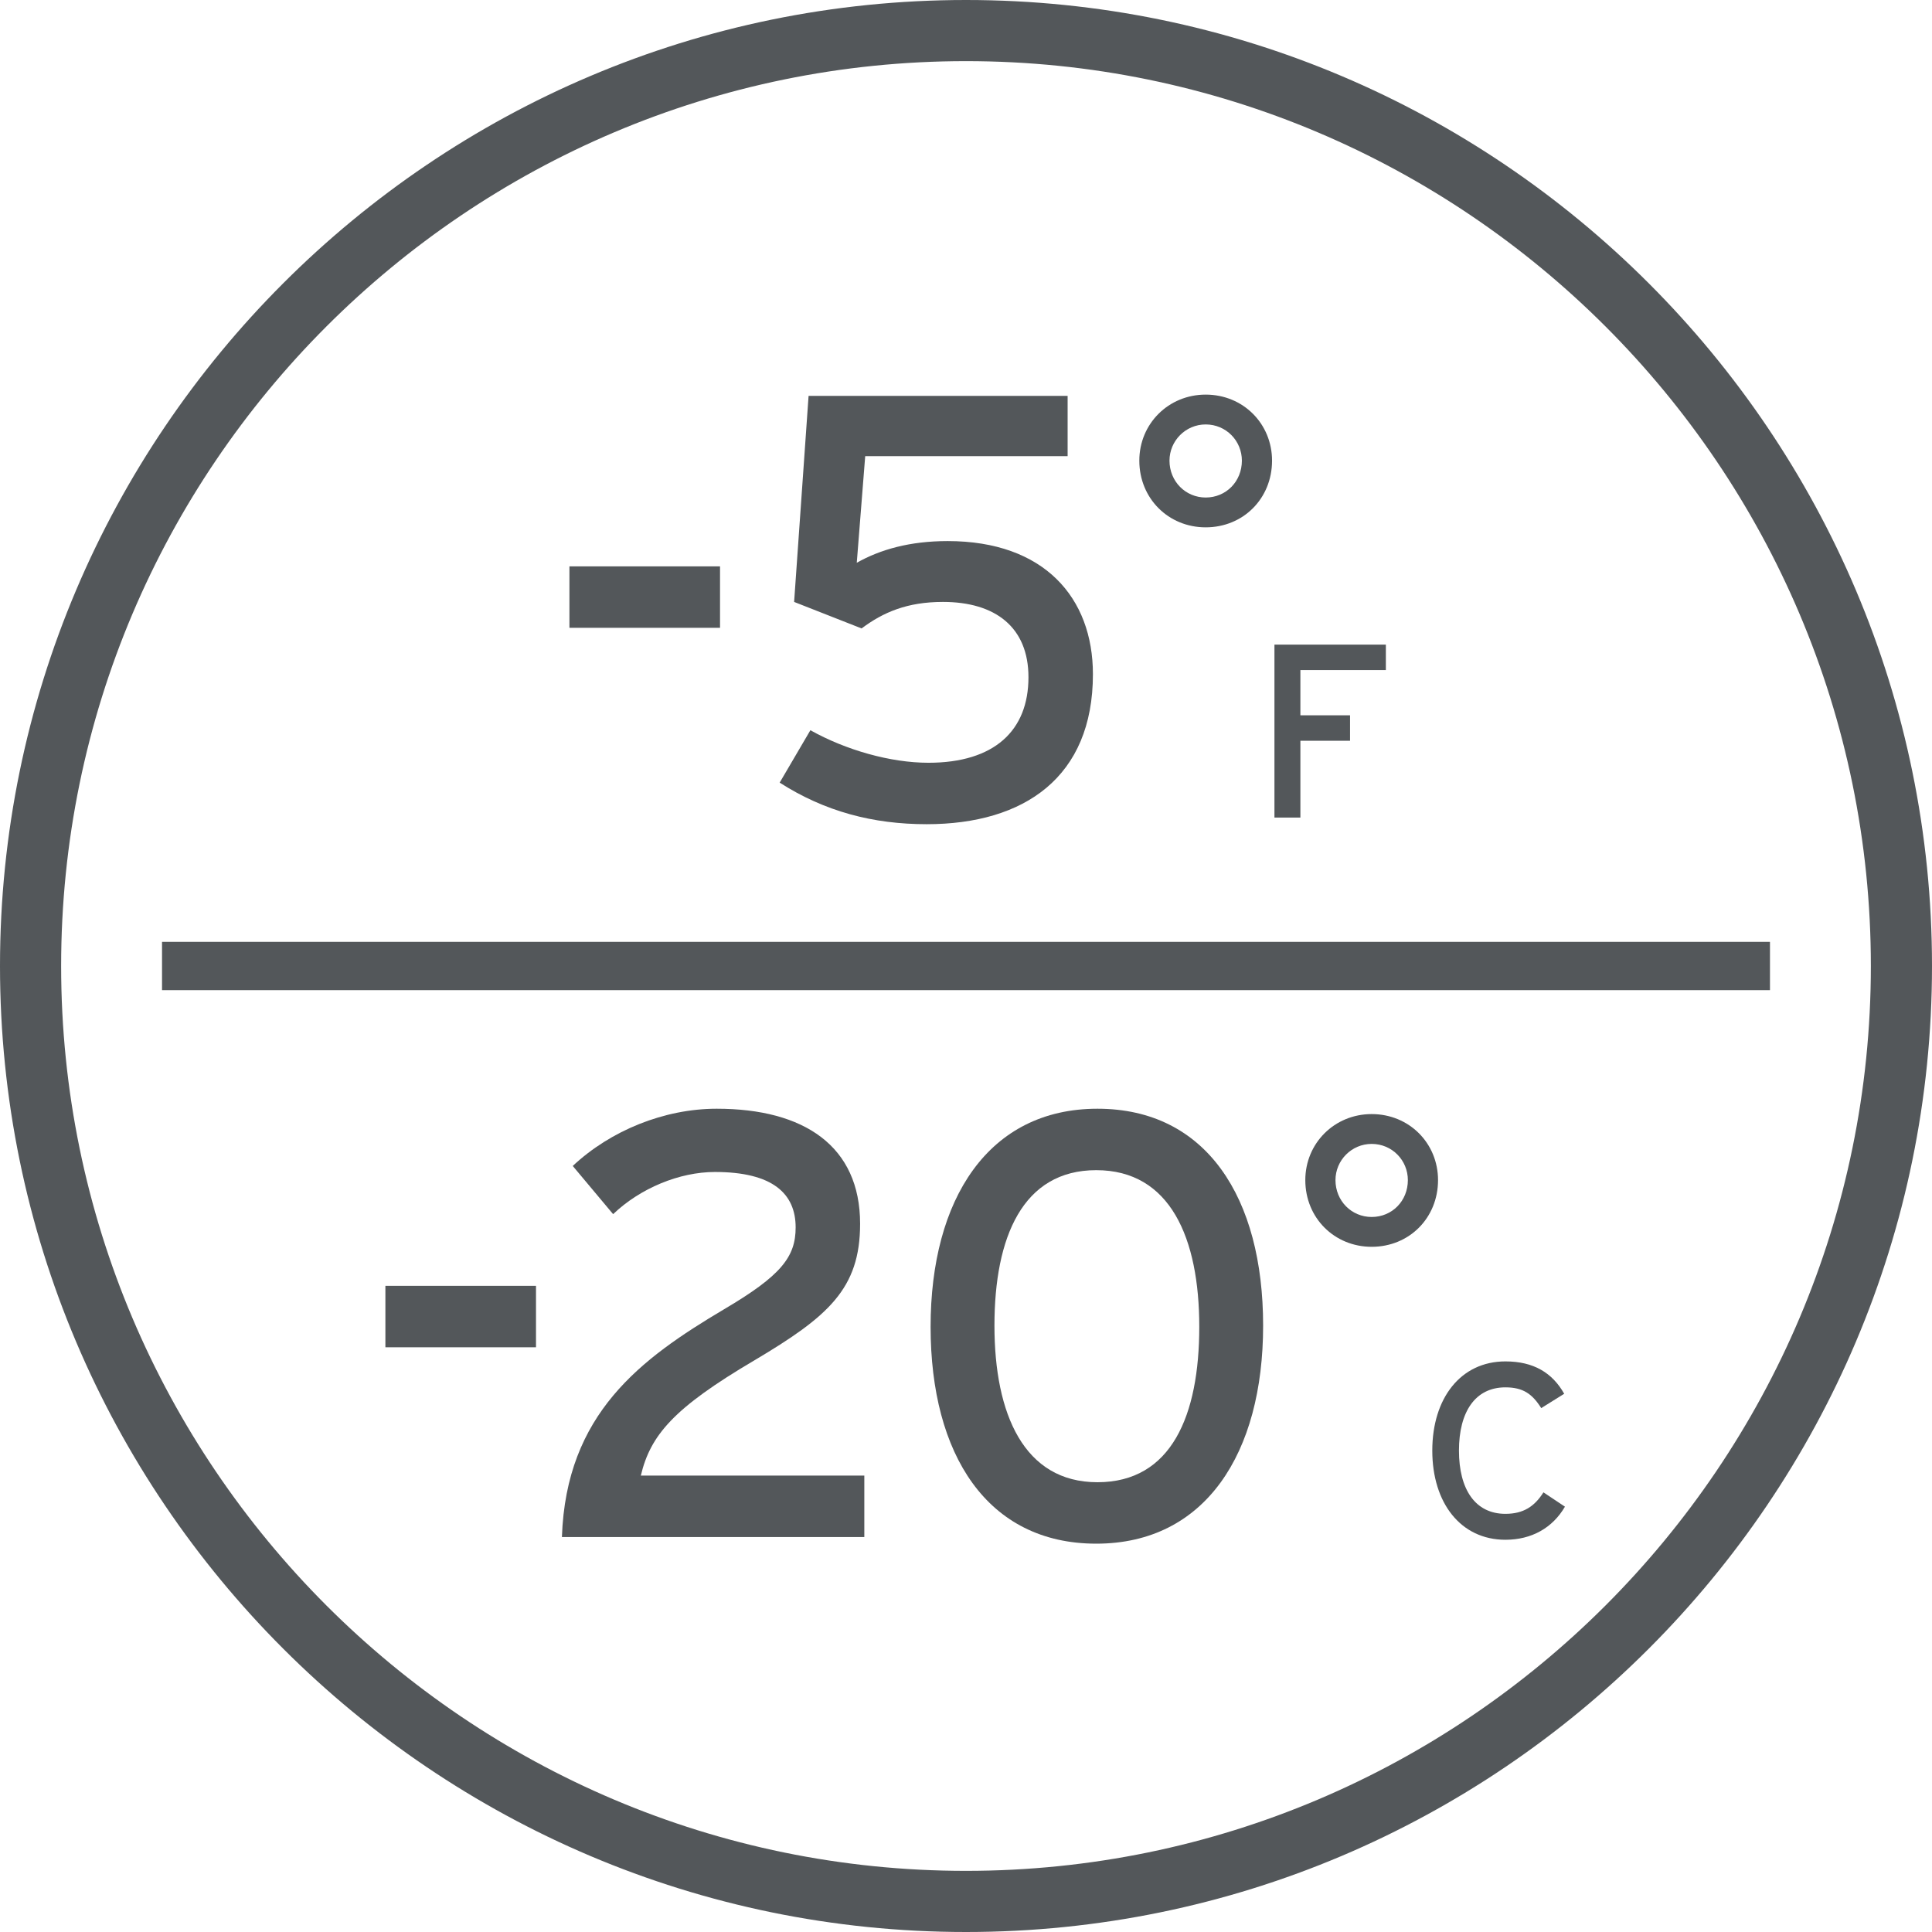 <?xml version="1.0" encoding="iso-8859-1"?>
<!-- Generator: Adobe Illustrator 23.0.2, SVG Export Plug-In . SVG Version: 6.00 Build 0)  -->
<svg version="1.1" id="Layer_1" xmlns="http://www.w3.org/2000/svg" xmlns:xlink="http://www.w3.org/1999/xlink" x="0px" y="0px"
	 viewBox="0 0 200 200" style="enable-background:new 0 0 200 200;" xml:space="preserve">
<g>
	<rect y="39.173" style="fill:none;" width="200" height="83.972"/>
	<path style="fill:#53575A;" d="M58.947,64.991v-6.361h15.59v6.361H58.947z"/>
	<path style="fill:#53575A;" d="M95.927,85.321c-5.55,0-10.539-1.31-15.216-4.303l3.18-5.425c3.68,2.058,8.294,3.368,12.223,3.368
		c6.797,0,10.352-3.306,10.352-8.855c0-5.176-3.43-7.795-8.855-7.795c-3.68,0-6.174,1.06-8.419,2.744l-6.985-2.744l1.497-21.328
		h26.816v6.236H89.566l-0.873,11.038c2.432-1.372,5.488-2.245,9.417-2.245c9.979,0,15.029,5.862,15.029,13.782
		C113.139,80.457,106.029,85.321,95.927,85.321z"/>
	<path style="fill:#53575A;" d="M124.812,54.59c-3.852,0-6.87-2.984-6.87-6.905c0-3.817,3.019-6.835,6.87-6.835
		c3.887,0,6.87,3.019,6.87,6.835C131.683,51.606,128.699,54.59,124.812,54.59z M124.812,43.938c-2.082,0-3.747,1.7-3.747,3.748
		c0,2.151,1.665,3.817,3.747,3.817c2.117,0,3.747-1.666,3.747-3.817C128.56,45.638,126.93,43.938,124.812,43.938z"/>
	<path style="fill:#53575A;" d="M134.616,69.367v4.68h5.14v2.634h-5.14v7.954h-2.686V66.733h11.534v2.634H134.616z"/>
</g>
<g>
	<rect y="113.652" style="fill:none;" width="200" height="83.972"/>
	<path style="fill:#53575A;" d="M39.896,139.47v-6.361h15.59v6.361H39.896z"/>
	<path style="fill:#53575A;" d="M58.169,159.114c0.437-12.784,8.169-18.46,16.775-23.573c5.924-3.492,7.421-5.426,7.421-8.481
		c0-3.492-2.37-5.737-8.356-5.737c-3.679,0-7.733,1.684-10.539,4.365l-4.179-4.989c3.929-3.679,9.479-5.924,14.905-5.924
		c9.042,0,14.842,3.866,14.842,11.911c0,6.735-3.305,9.604-10.976,14.156c-8.357,4.927-10.727,7.733-11.724,11.911h23.136v6.361
		H58.169z"/>
	<path style="fill:#53575A;" d="M113.484,159.8c-11.287,0-17.149-9.229-17.149-22.45s5.986-22.575,17.274-22.575
		c11.287,0,17.149,9.229,17.149,22.45S124.772,159.8,113.484,159.8z M113.484,121.135c-7.608,0-10.539,6.923-10.539,16.09
		s3.056,16.215,10.664,16.215c7.671,0,10.539-6.923,10.539-16.09C124.148,128.182,121.155,121.135,113.484,121.135z"/>
	<path style="fill:#53575A;" d="M141.995,129.069c-3.852,0-6.87-2.983-6.87-6.904c0-3.817,3.019-6.836,6.87-6.836
		c3.887,0,6.87,3.019,6.87,6.836C148.865,126.086,145.882,129.069,141.995,129.069z M141.995,118.417
		c-2.082,0-3.747,1.7-3.747,3.748c0,2.151,1.665,3.816,3.747,3.816c2.116,0,3.747-1.665,3.747-3.816
		C145.742,120.117,144.111,118.417,141.995,118.417z"/>
	<path style="fill:#53575A;" d="M155.839,159.396c-4.629,0-7.569-3.811-7.569-9.232s2.94-9.232,7.569-9.232
		c2.916,0,4.859,1.177,6.087,3.351l-2.378,1.483c-0.921-1.458-1.867-2.148-3.709-2.148c-3.12,0-4.808,2.532-4.808,6.547
		c0,4.016,1.688,6.547,4.808,6.547c1.867,0,3.019-0.768,3.938-2.225l2.226,1.483C160.724,158.168,158.55,159.396,155.839,159.396z"
		/>
</g>
<path style="fill:#53575A;" d="M99.997,193.671c-51.652,0-93.668-42.028-93.668-93.674c0-51.649,42.016-93.668,93.668-93.668
	c51.646,0,93.674,42.019,93.674,93.668C193.671,151.643,151.643,193.671,99.997,193.671 M99.997,0C44.859,0,0,44.859,0,99.997
	C0,155.138,44.859,200,99.997,200S200,155.138,200,99.997C200,44.859,155.134,0,99.997,0"/>
<line style="fill:none;stroke:#53575A;stroke-width:5;stroke-miterlimit:10;" x1="16.773" y1="100" x2="183.227" y2="100"/>
<g>
</g>
<g>
</g>
<g>
</g>
<g>
</g>
<g>
</g>
</svg>
